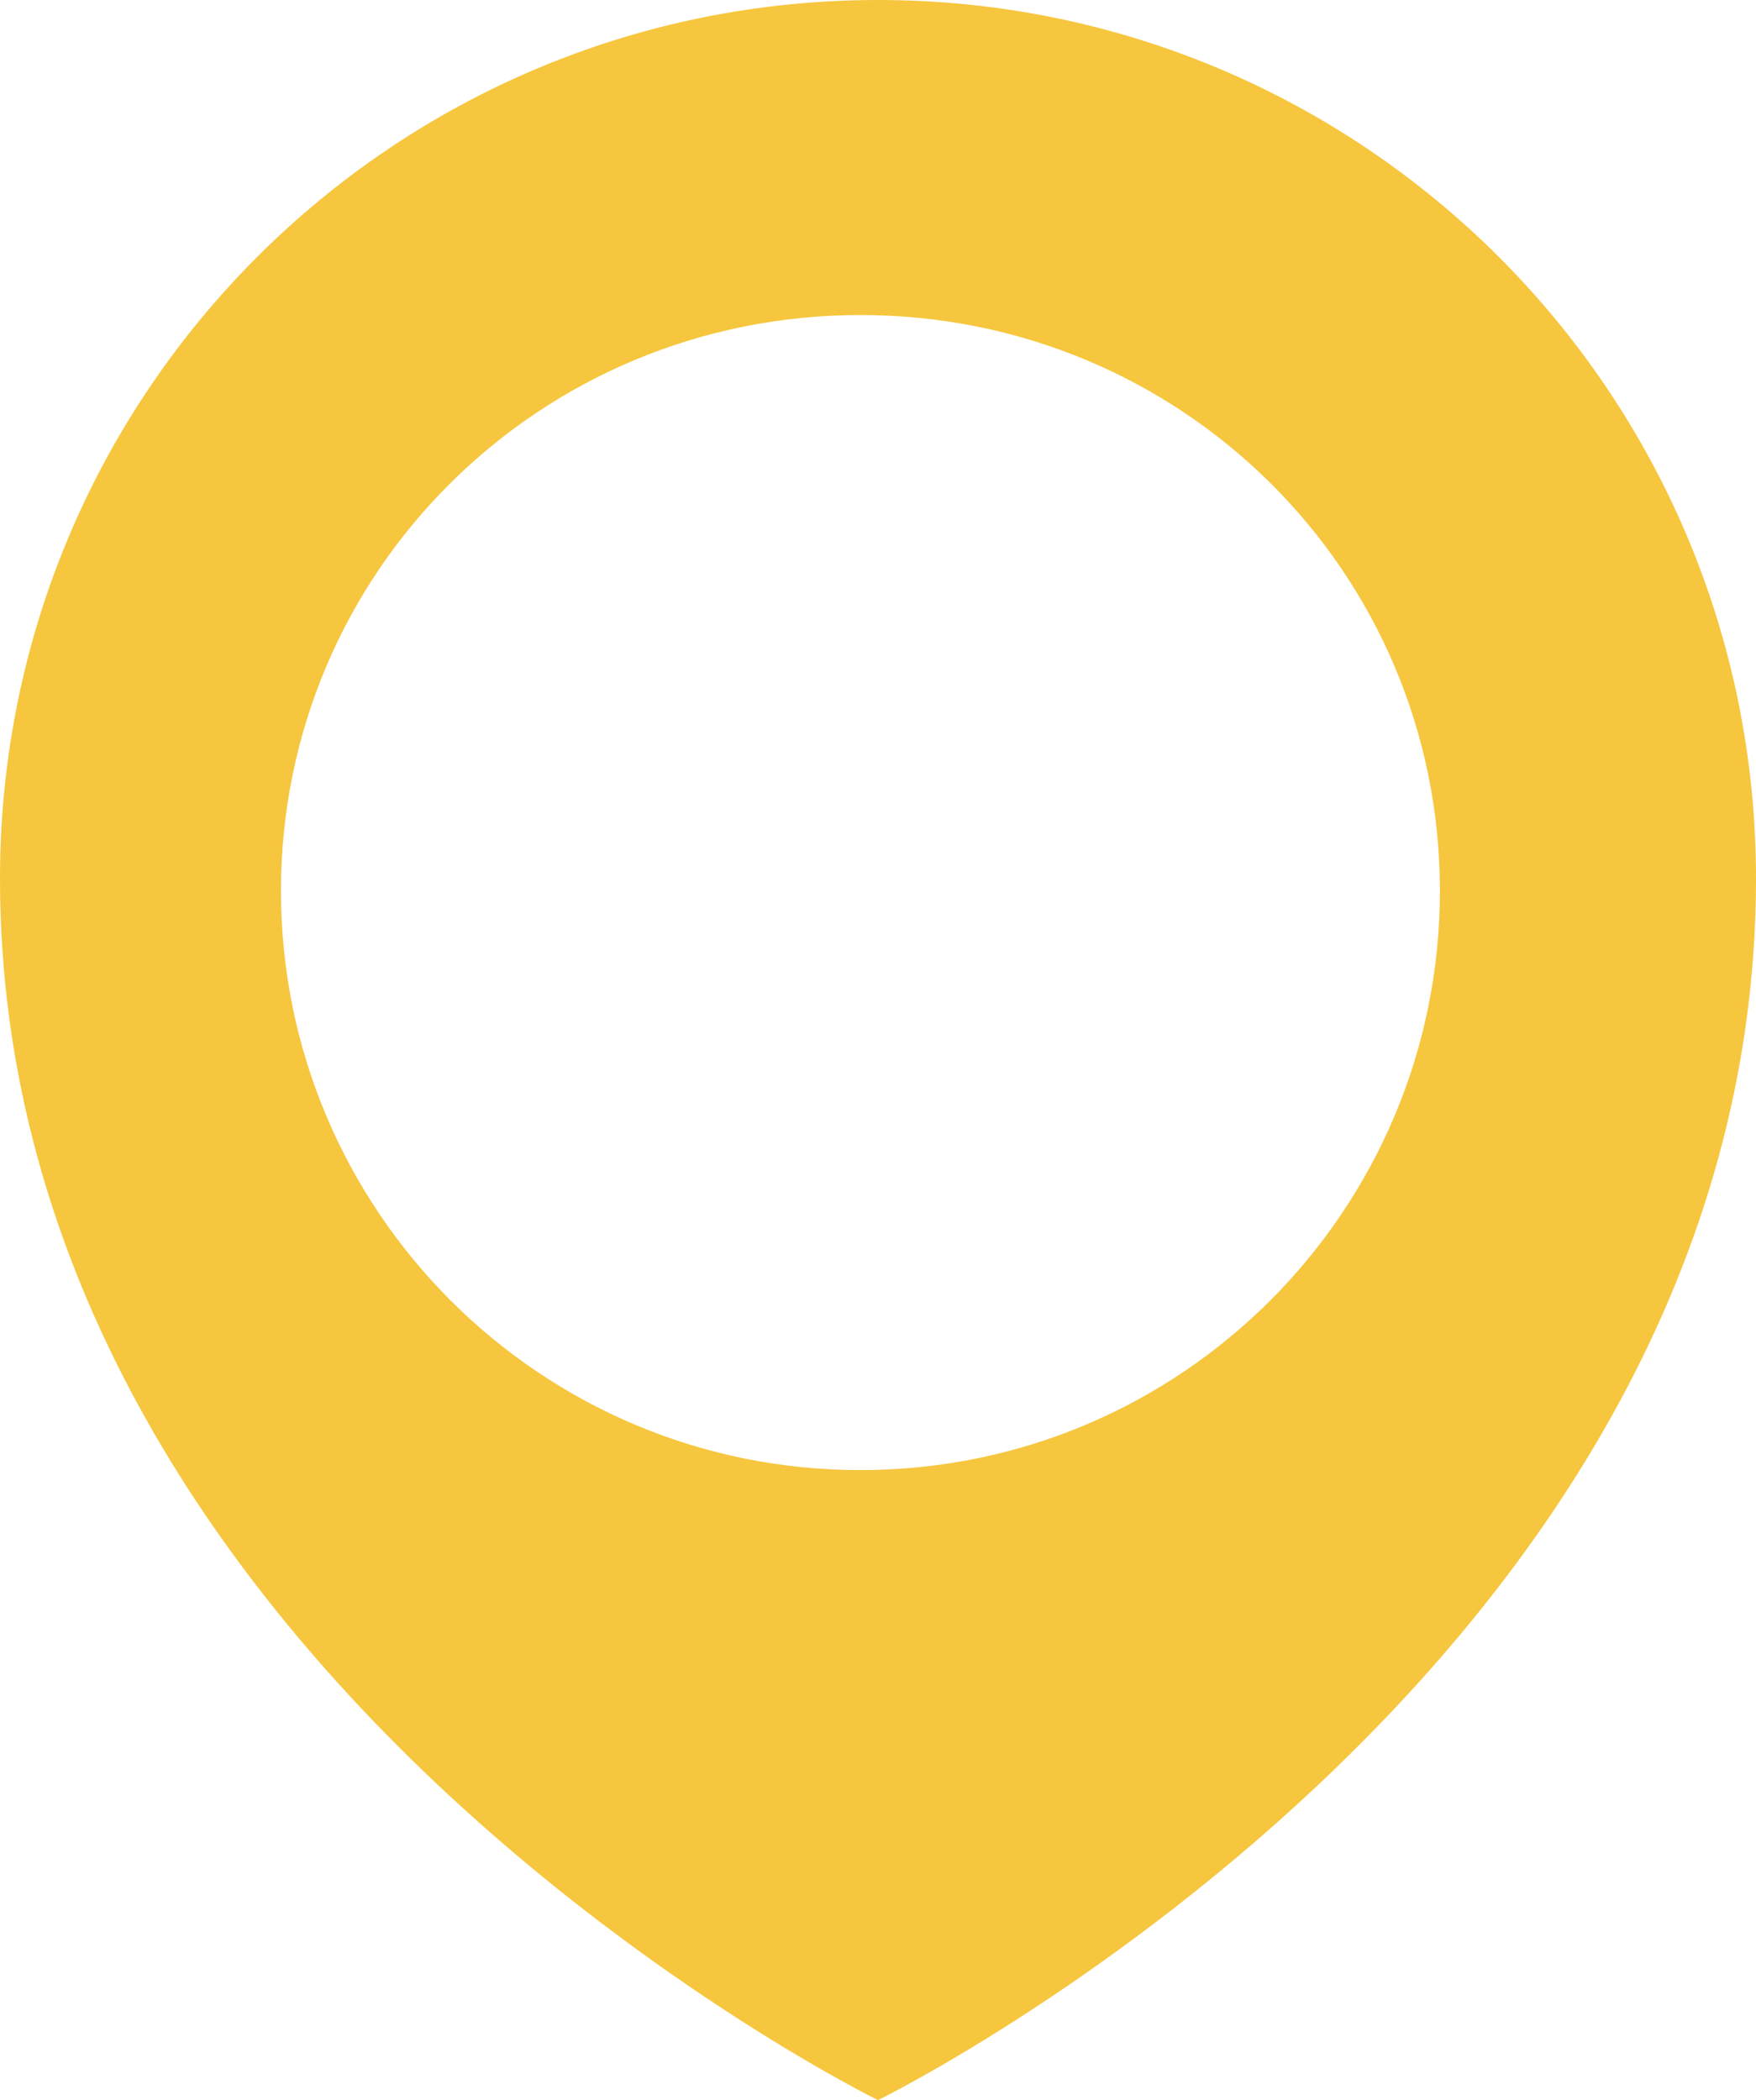 <?xml version="1.0" encoding="UTF-8"?>
<svg width="51px" height="61px" viewBox="0 0 51 61" version="1.1" xmlns="http://www.w3.org/2000/svg" xmlns:xlink="http://www.w3.org/1999/xlink">
    <!-- Generator: Sketch 46.2 (44496) - http://www.bohemiancoding.com/sketch -->
    <title>Map Shape</title>
    <desc>Created with Sketch.</desc>
    <defs></defs>
    <g id="Page-1" stroke="none" stroke-width="1" fill="none" fill-rule="evenodd">
        <g id="RoseRyan-website-Contact-page" transform="translate(-67, -1530)" fill-rule="nonzero" fill="#F6C63E">
            <g id="MAP" transform="translate(-1, 1442)">
                <path d="M93.5,88 C79.424,88 68,99.387 68,113.518 C68,136.495 93.5,149 93.5,149 C93.5,149 119,136.495 119,113.518 C119,99.387 107.576,88 93.5,88 Z M92.99,130.7 C83.663,130.7 76.16,123.144 76.16,113.875 C76.16,104.606 83.663,97.15 92.99,97.15 C102.317,97.15 109.82,104.606 109.82,113.875 C109.82,123.144 102.317,130.7 92.99,130.7 Z" id="Map-Shape"></path>
            </g>
        </g>
    </g>
</svg>